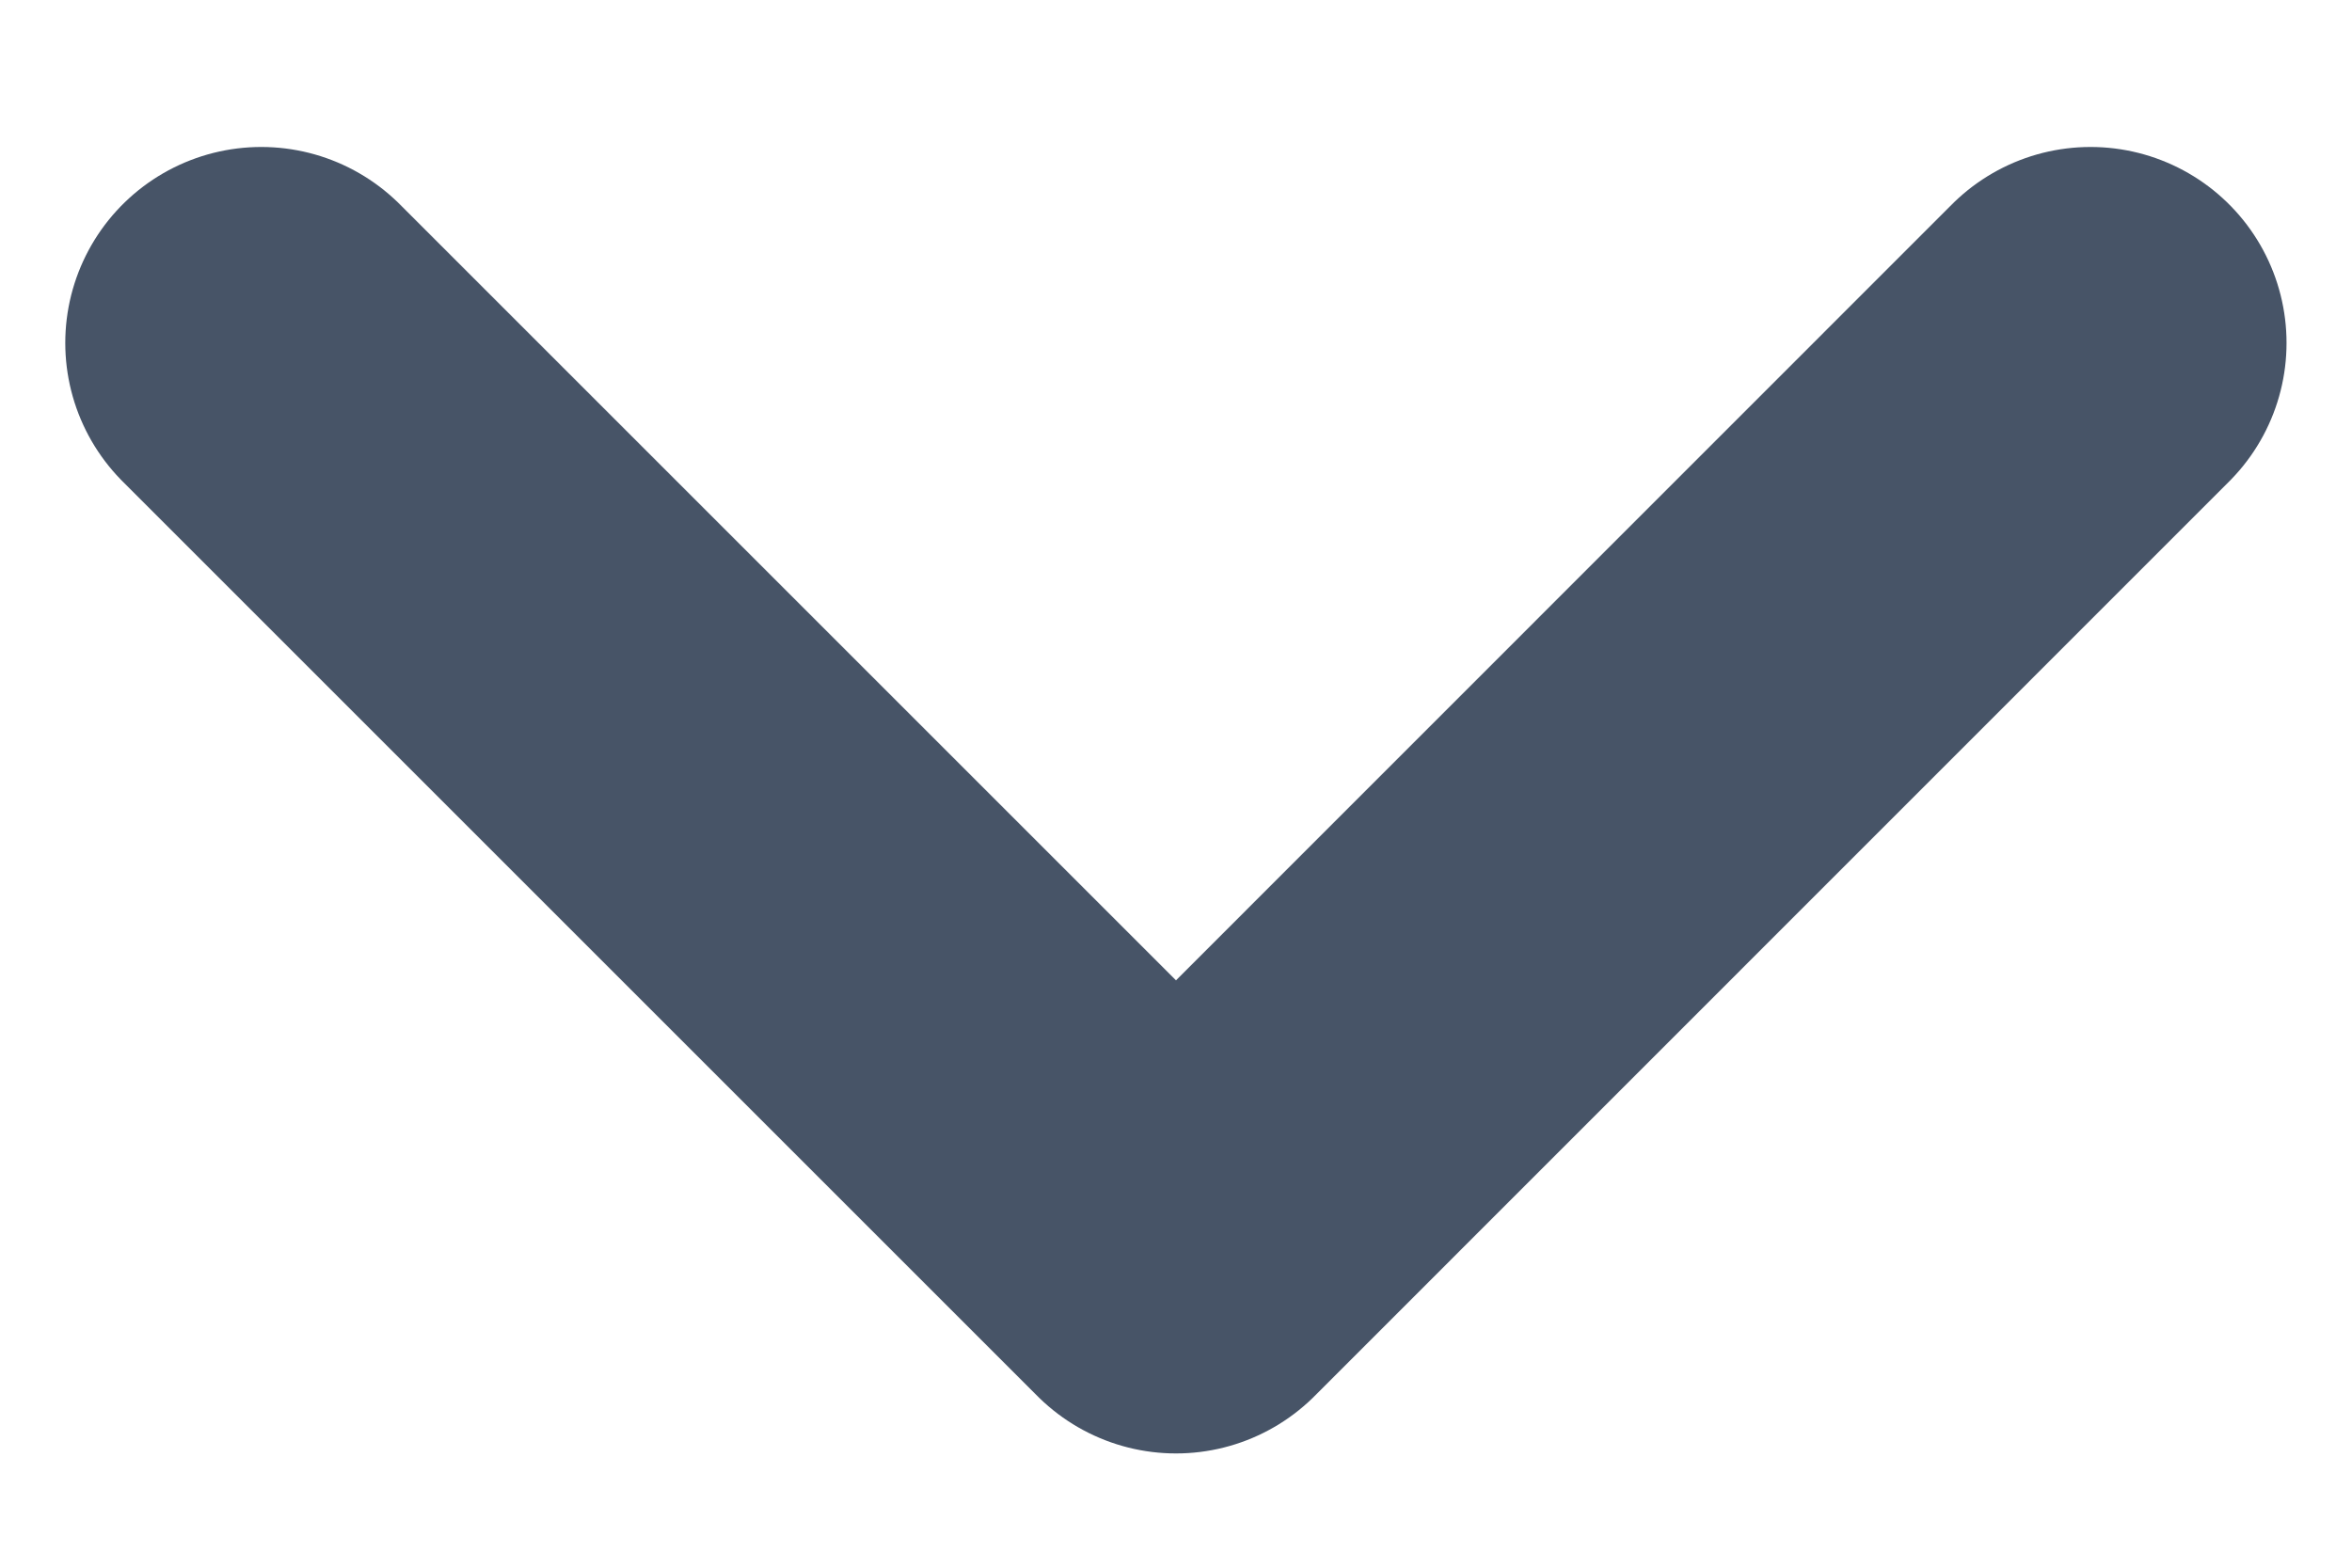 <svg width="12" height="8" viewBox="0 0 12 8" fill="none" xmlns="http://www.w3.org/2000/svg">
<path d="M1.333 1.75L6 6.417L10.666 1.75" stroke="#475467" stroke-width="2" stroke-linecap="round" stroke-linejoin="round"/>
</svg>
